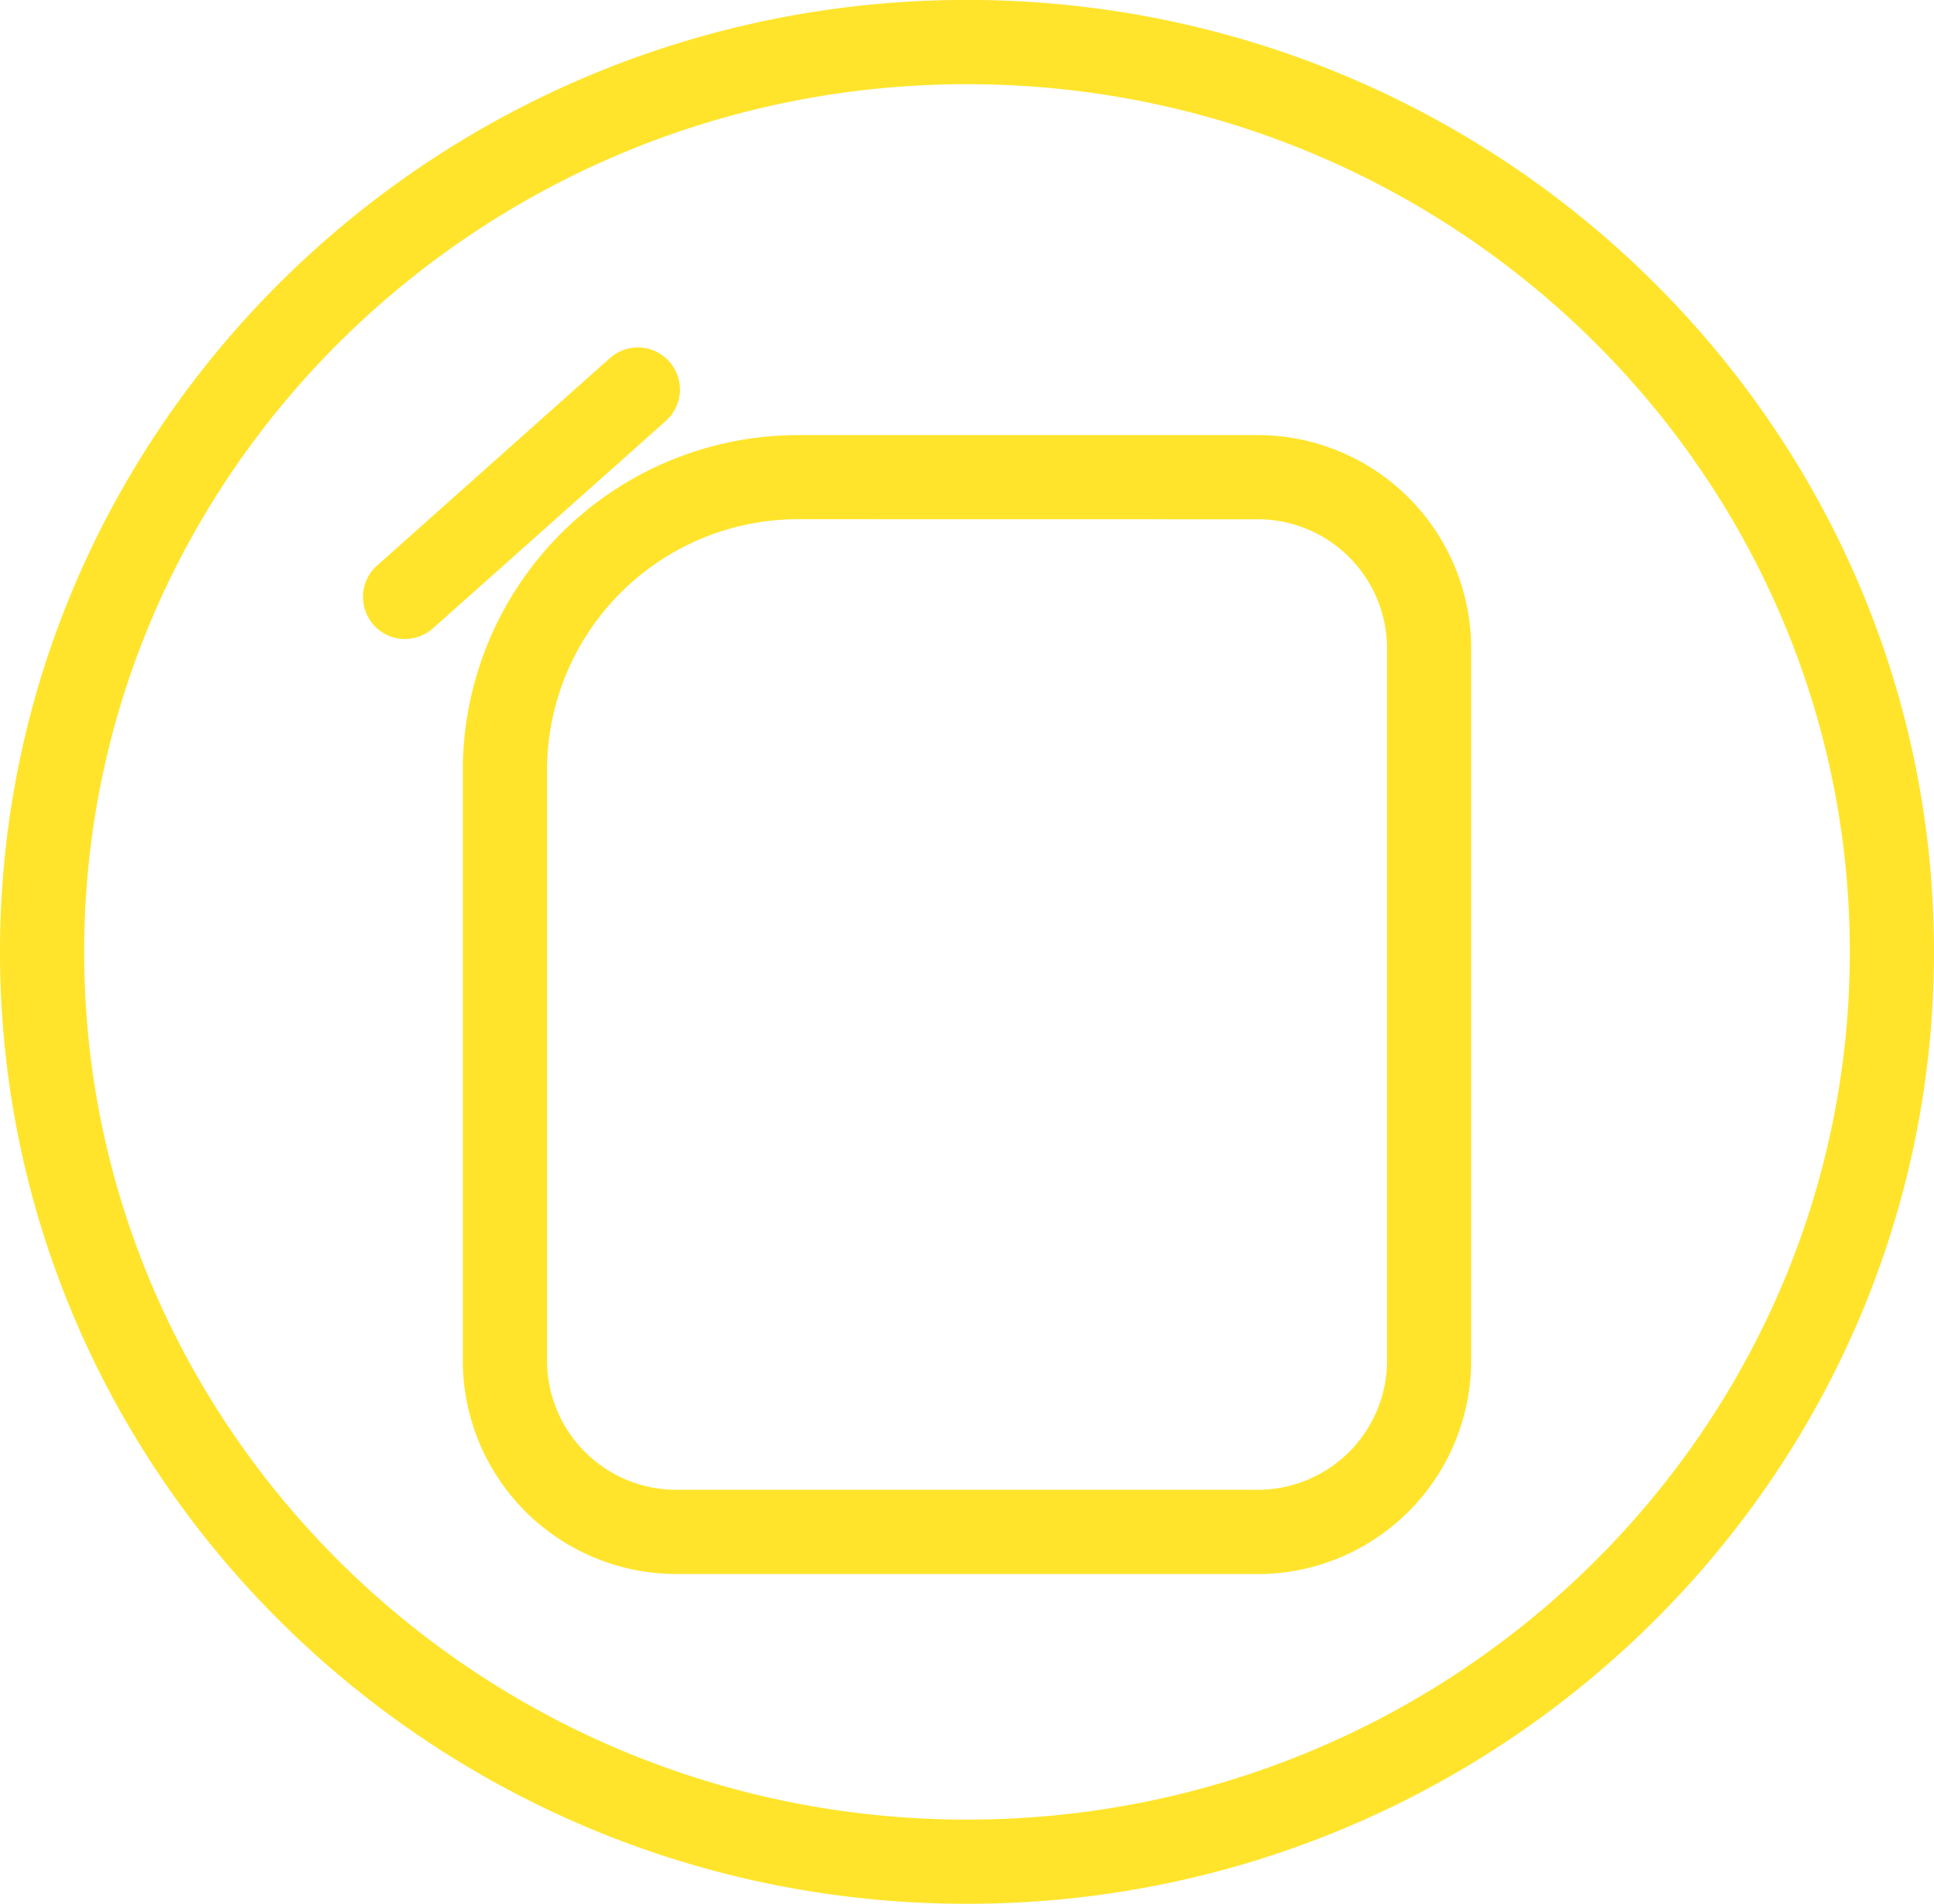 <svg xmlns="http://www.w3.org/2000/svg" width="119.091" height="117.221" viewBox="0 0 119.091 117.221">
  <path id="Tracciato_595" data-name="Tracciato 595" d="M232.864,545.552a2.59,2.59,0,0,1-1.72-4.524l14.374-12.806a2.59,2.59,0,0,1,3.443,3.869l-14.375,12.8a2.581,2.581,0,0,1-1.723.657m24.347-7.375a15.473,15.473,0,0,0-15.6,15.305v36.592a7.966,7.966,0,0,0,8.043,7.865h35.639a7.966,7.966,0,0,0,8.043-7.865V546.046a7.966,7.966,0,0,0-8.043-7.868Zm28.078,64.946H249.65a13.154,13.154,0,0,1-13.227-13.049V553.483a20.664,20.664,0,0,1,20.788-20.489h28.078a13.157,13.157,0,0,1,13.227,13.052v44.029a13.156,13.156,0,0,1-13.227,13.049M267.47,511.389c-29.976,0-54.362,23.966-54.362,53.425s24.386,53.428,54.362,53.428,54.362-23.966,54.362-53.428-24.386-53.425-54.362-53.425m0,112.037c-32.833,0-59.545-26.293-59.545-58.612S234.638,506.2,267.47,506.2s59.545,26.293,59.545,58.609S300.3,623.426,267.47,623.426" transform="translate(-207.925 -506.205)" fill="#ffe42b"/>
</svg>

